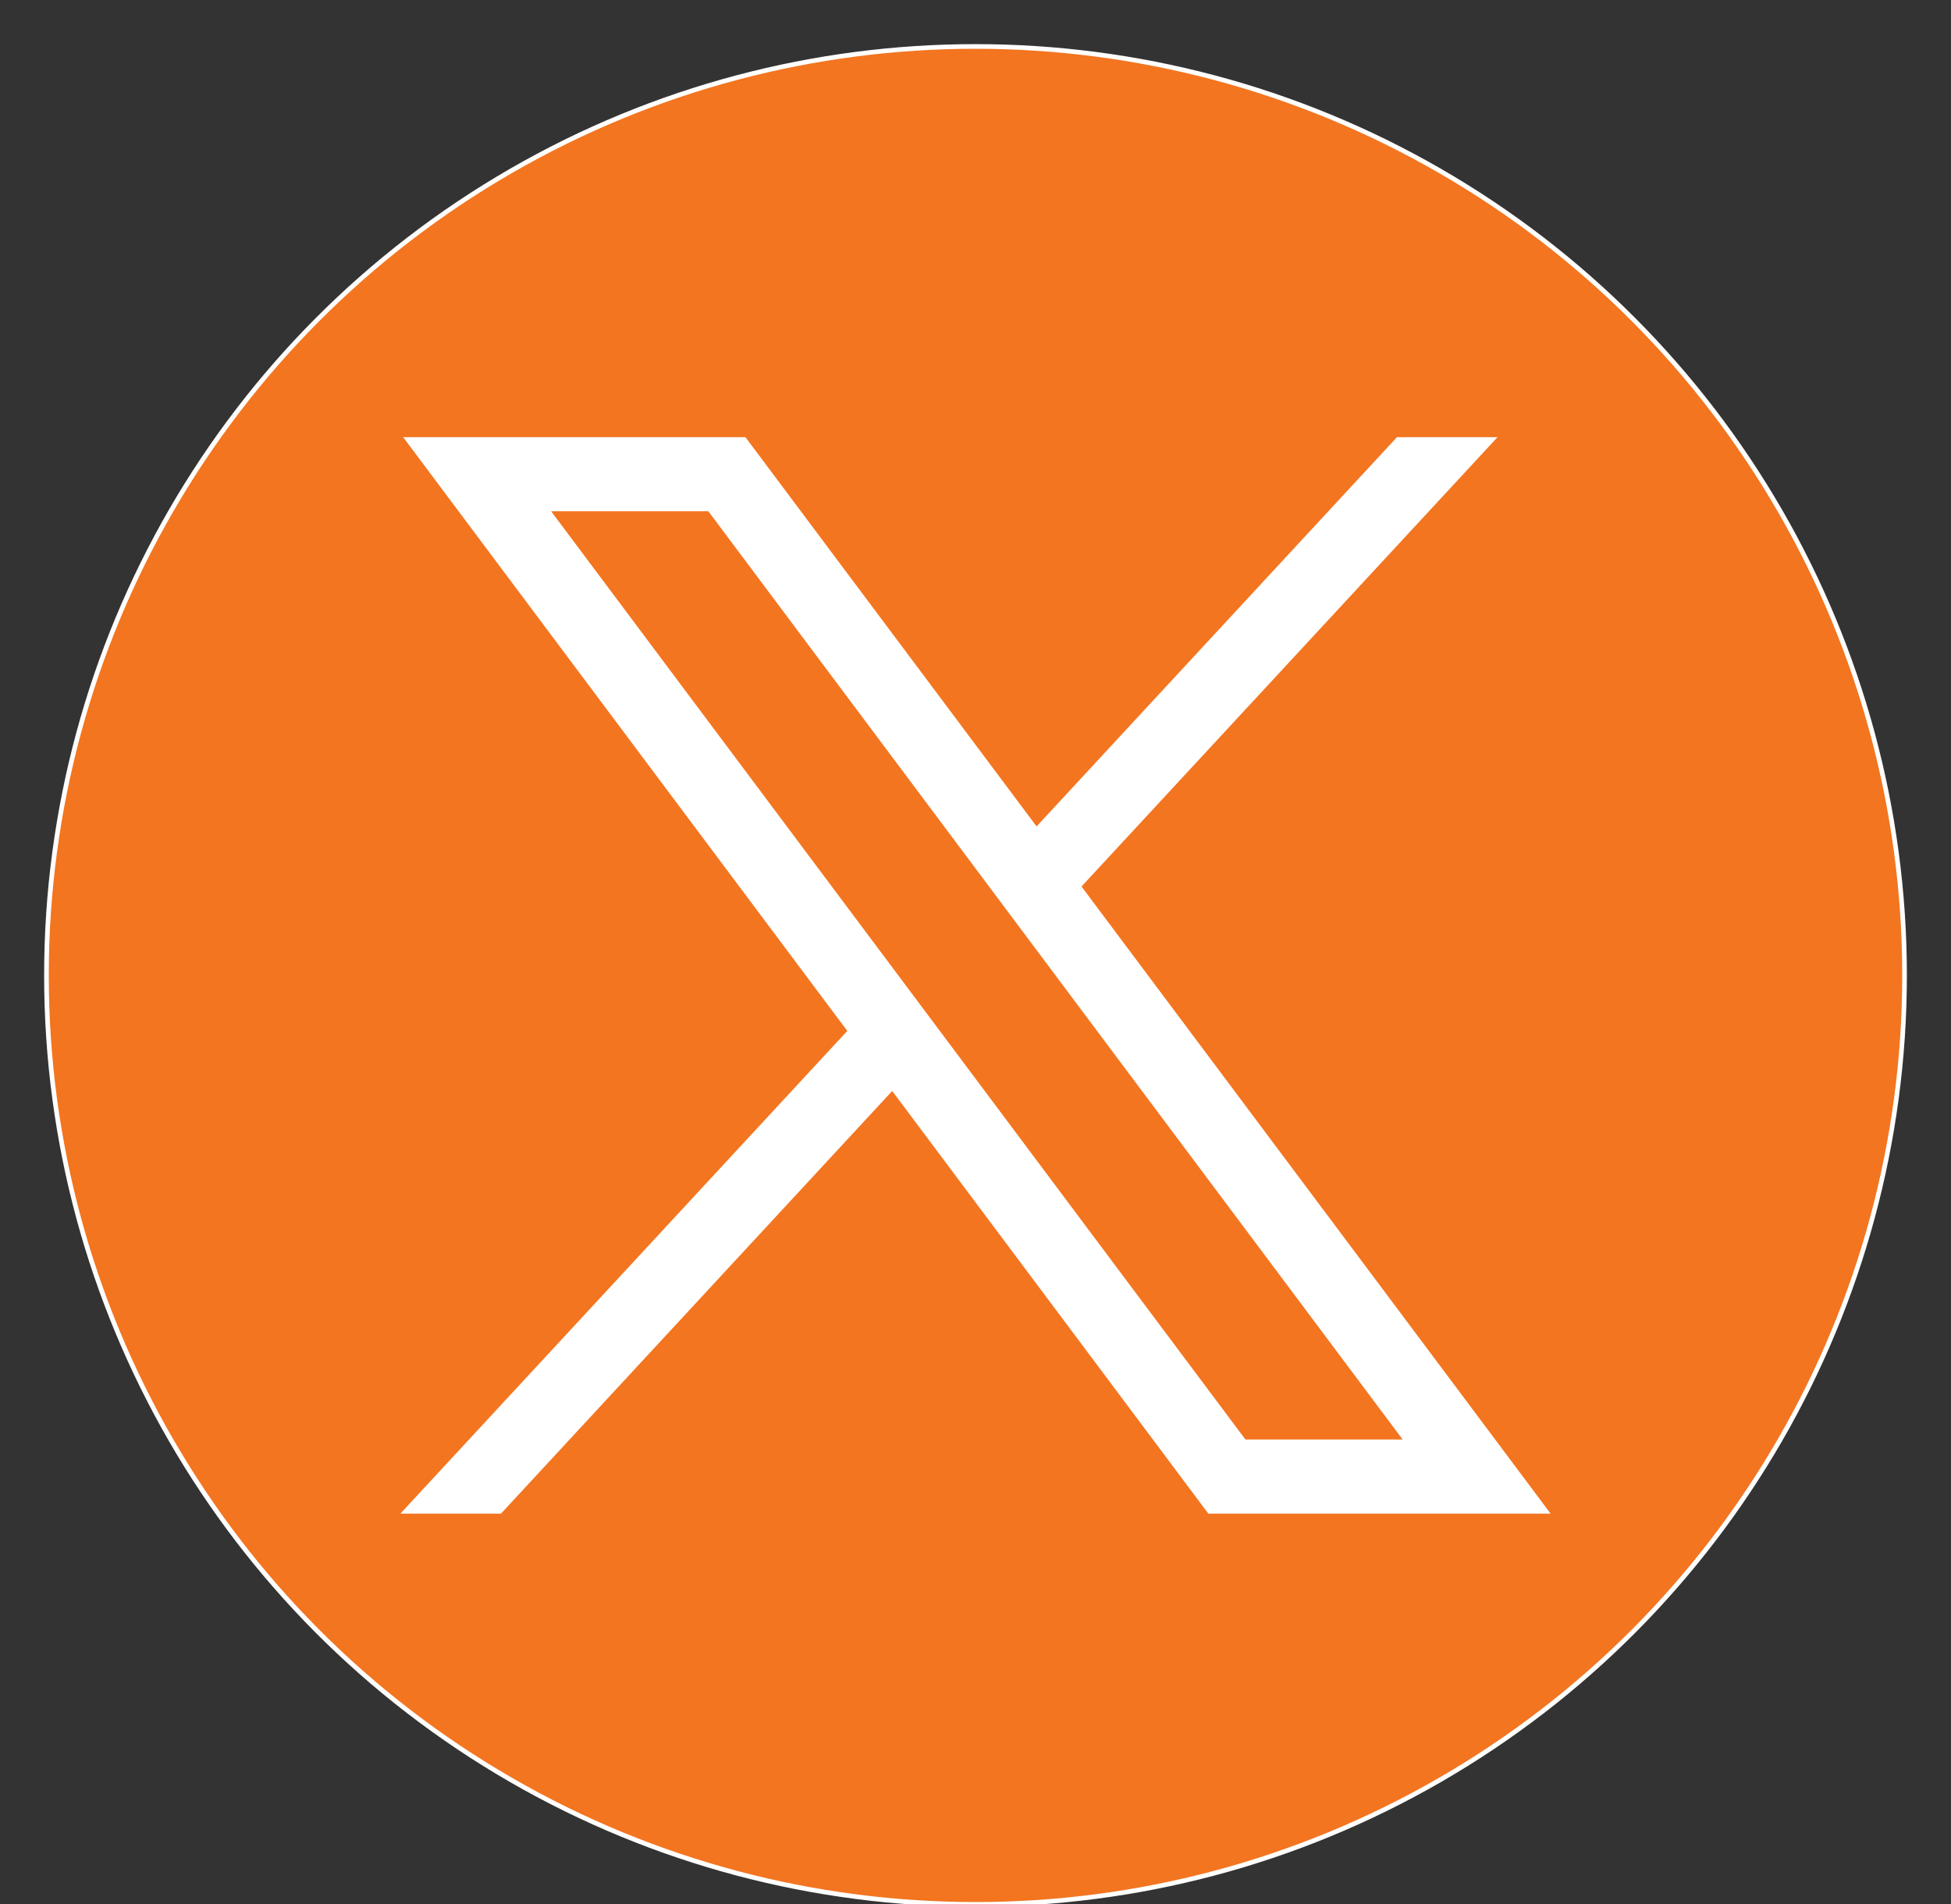 <?xml version="1.0" encoding="UTF-8"?>
<svg xmlns="http://www.w3.org/2000/svg" width="42" height="41" viewBox="0 0 42 41" fill="none">
  <rect x="0" y="0" width="42" height="41" fill="#333333" stroke="none"/>
  <circle cx="21" cy="21" r="20" fill="#F37520" stroke="white" stroke-width="0.1"></circle>
  <path fill-rule="evenodd" clip-rule="evenodd" d="M18.24 22.195L8.68 9.413H16.048L22.315 17.792L30.072 9.413H32.237L23.282 19.086L33.38 32.587H26.012L19.207 23.488L10.785 32.587H8.62L18.24 22.195ZM15.249 11.007H11.864L26.811 30.992H30.196L15.249 11.007Z" fill="white"></path>
</svg>
